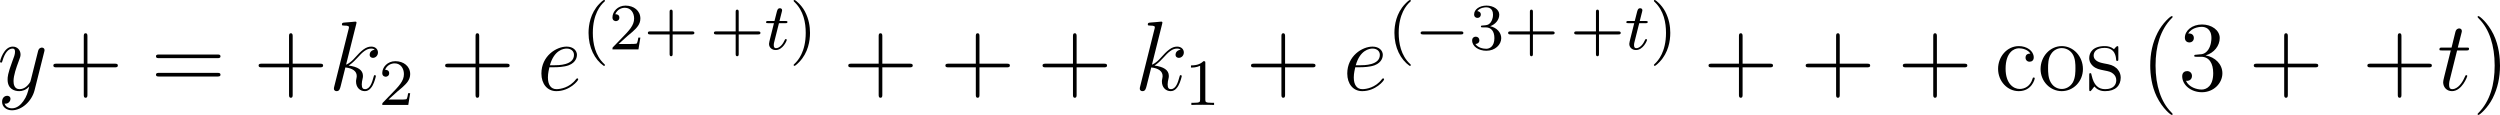 <?xml version='1.0' encoding='UTF-8'?>
<!-- Generated by CodeCogs with dvisvgm 3.4.3 -->
<svg version='1.1' xmlns='http://www.w3.org/2000/svg' xmlns:xlink='http://www.w3.org/1999/xlink' width='342.019pt' height='15.723pt' viewBox='-.345 -.294 342.019 15.723'>
<defs>
<path id='g1-116' d='M1.761-3.172H2.542C2.694-3.172 2.79-3.172 2.79-3.324C2.79-3.435 2.686-3.435 2.55-3.435H1.825L2.112-4.567C2.144-4.686 2.144-4.726 2.144-4.734C2.144-4.902 2.016-4.981 1.881-4.981C1.61-4.981 1.554-4.766 1.467-4.407L1.219-3.435H.454C.303-3.435 .199-3.435 .199-3.284C.199-3.172 .303-3.172 .438-3.172H1.156L.677-1.259C.63-1.06 .558-.781 .558-.669C.558-.191 .948 .08 1.371 .08C2.224 .08 2.71-1.044 2.71-1.14C2.71-1.227 2.638-1.243 2.59-1.243C2.503-1.243 2.495-1.211 2.439-1.092C2.279-.709 1.881-.143 1.395-.143C1.227-.143 1.132-.255 1.132-.518C1.132-.669 1.156-.757 1.18-.861L1.761-3.172Z'/>
<path id='g3-40' d='M2.654 1.993C2.718 1.993 2.813 1.993 2.813 1.897C2.813 1.865 2.805 1.857 2.702 1.753C1.61 .725 1.339-.757 1.339-1.993C1.339-4.288 2.287-5.364 2.694-5.731C2.805-5.834 2.813-5.842 2.813-5.882S2.782-5.978 2.702-5.978C2.574-5.978 2.176-5.571 2.112-5.499C1.044-4.384 .821-2.949 .821-1.993C.821-.207 1.57 1.227 2.654 1.993Z'/>
<path id='g3-41' d='M2.463-1.993C2.463-2.75 2.335-3.658 1.841-4.599C1.451-5.332 .725-5.978 .582-5.978C.502-5.978 .478-5.922 .478-5.882C.478-5.85 .478-5.834 .574-5.738C1.69-4.678 1.945-3.22 1.945-1.993C1.945 .295 .996 1.379 .59 1.745C.486 1.849 .478 1.857 .478 1.897S.502 1.993 .582 1.993C.709 1.993 1.108 1.586 1.172 1.514C2.24 .399 2.463-1.036 2.463-1.993Z'/>
<path id='g3-43' d='M3.475-1.809H5.818C5.93-1.809 6.105-1.809 6.105-1.993S5.93-2.176 5.818-2.176H3.475V-4.527C3.475-4.639 3.475-4.814 3.292-4.814S3.108-4.639 3.108-4.527V-2.176H.757C.646-2.176 .47-2.176 .47-1.993S.646-1.809 .757-1.809H3.108V.542C3.108 .654 3.108 .829 3.292 .829S3.475 .654 3.475 .542V-1.809Z'/>
<path id='g3-49' d='M2.503-5.077C2.503-5.292 2.487-5.3 2.271-5.3C1.945-4.981 1.522-4.79 .765-4.79V-4.527C.98-4.527 1.411-4.527 1.873-4.742V-.654C1.873-.359 1.849-.263 1.092-.263H.813V0C1.14-.024 1.825-.024 2.184-.024S3.236-.024 3.563 0V-.263H3.284C2.527-.263 2.503-.359 2.503-.654V-5.077Z'/>
<path id='g3-50' d='M2.248-1.626C2.375-1.745 2.71-2.008 2.837-2.12C3.332-2.574 3.802-3.013 3.802-3.738C3.802-4.686 3.005-5.3 2.008-5.3C1.052-5.3 .422-4.575 .422-3.866C.422-3.475 .733-3.419 .845-3.419C1.012-3.419 1.259-3.539 1.259-3.842C1.259-4.256 .861-4.256 .765-4.256C.996-4.838 1.53-5.037 1.921-5.037C2.662-5.037 3.045-4.407 3.045-3.738C3.045-2.909 2.463-2.303 1.522-1.339L.518-.303C.422-.215 .422-.199 .422 0H3.571L3.802-1.427H3.555C3.531-1.267 3.467-.869 3.371-.717C3.324-.654 2.718-.654 2.59-.654H1.172L2.248-1.626Z'/>
<path id='g3-51' d='M2.016-2.662C2.646-2.662 3.045-2.2 3.045-1.363C3.045-.367 2.479-.072 2.056-.072C1.618-.072 1.02-.231 .741-.654C1.028-.654 1.227-.837 1.227-1.1C1.227-1.355 1.044-1.538 .789-1.538C.574-1.538 .351-1.403 .351-1.084C.351-.327 1.164 .167 2.072 .167C3.132 .167 3.873-.566 3.873-1.363C3.873-2.024 3.347-2.63 2.534-2.805C3.164-3.029 3.634-3.571 3.634-4.208S2.917-5.3 2.088-5.3C1.235-5.3 .59-4.838 .59-4.232C.59-3.937 .789-3.81 .996-3.81C1.243-3.81 1.403-3.985 1.403-4.216C1.403-4.511 1.148-4.623 .972-4.631C1.307-5.069 1.921-5.093 2.064-5.093C2.271-5.093 2.877-5.029 2.877-4.208C2.877-3.65 2.646-3.316 2.534-3.188C2.295-2.941 2.112-2.925 1.626-2.893C1.474-2.885 1.411-2.877 1.411-2.774C1.411-2.662 1.482-2.662 1.618-2.662H2.016Z'/>
<path id='g2-101' d='M2.14-2.774C2.463-2.774 3.276-2.798 3.85-3.013C4.758-3.359 4.842-4.053 4.842-4.268C4.842-4.794 4.388-5.272 3.599-5.272C2.343-5.272 .538-4.136 .538-2.008C.538-.753 1.255 .12 2.343 .12C3.969 .12 4.997-1.148 4.997-1.303C4.997-1.375 4.926-1.435 4.878-1.435C4.842-1.435 4.83-1.423 4.722-1.315C3.957-.299 2.821-.12 2.367-.12C1.686-.12 1.327-.658 1.327-1.542C1.327-1.71 1.327-2.008 1.506-2.774H2.14ZM1.566-3.013C2.08-4.854 3.216-5.033 3.599-5.033C4.125-5.033 4.483-4.722 4.483-4.268C4.483-3.013 2.57-3.013 2.068-3.013H1.566Z'/>
<path id='g2-107' d='M3.359-7.998C3.371-8.046 3.395-8.118 3.395-8.177C3.395-8.297 3.276-8.297 3.252-8.297C3.24-8.297 2.809-8.261 2.594-8.237C2.391-8.225 2.212-8.201 1.997-8.189C1.71-8.165 1.626-8.153 1.626-7.938C1.626-7.819 1.745-7.819 1.865-7.819C2.475-7.819 2.475-7.711 2.475-7.592C2.475-7.544 2.475-7.52 2.415-7.305L.705-.466C.658-.287 .658-.263 .658-.191C.658 .072 .861 .12 .98 .12C1.315 .12 1.387-.143 1.482-.514L2.044-2.75C2.905-2.654 3.419-2.295 3.419-1.722C3.419-1.65 3.419-1.602 3.383-1.423C3.335-1.243 3.335-1.1 3.335-1.04C3.335-.347 3.79 .12 4.4 .12C4.949 .12 5.236-.383 5.332-.55C5.583-.992 5.738-1.662 5.738-1.71C5.738-1.769 5.691-1.817 5.619-1.817C5.511-1.817 5.499-1.769 5.452-1.578C5.284-.956 5.033-.12 4.423-.12C4.184-.12 4.029-.239 4.029-.693C4.029-.921 4.077-1.184 4.125-1.363C4.172-1.578 4.172-1.59 4.172-1.733C4.172-2.439 3.539-2.833 2.439-2.977C2.869-3.24 3.3-3.706 3.467-3.885C4.148-4.651 4.615-5.033 5.165-5.033C5.44-5.033 5.511-4.961 5.595-4.89C5.153-4.842 4.985-4.531 4.985-4.292C4.985-4.005 5.212-3.909 5.38-3.909C5.703-3.909 5.99-4.184 5.99-4.567C5.99-4.914 5.715-5.272 5.177-5.272C4.519-5.272 3.981-4.806 3.132-3.85C3.013-3.706 2.57-3.252 2.128-3.084L3.359-7.998Z'/>
<path id='g2-116' d='M2.403-4.806H3.503C3.73-4.806 3.85-4.806 3.85-5.021C3.85-5.153 3.778-5.153 3.539-5.153H2.487L2.929-6.898C2.977-7.066 2.977-7.089 2.977-7.173C2.977-7.364 2.821-7.472 2.666-7.472C2.57-7.472 2.295-7.436 2.2-7.054L1.733-5.153H.61C.371-5.153 .263-5.153 .263-4.926C.263-4.806 .347-4.806 .574-4.806H1.638L.849-1.65C.753-1.231 .717-1.112 .717-.956C.717-.395 1.112 .12 1.781 .12C2.989 .12 3.634-1.626 3.634-1.71C3.634-1.781 3.587-1.817 3.515-1.817C3.491-1.817 3.443-1.817 3.419-1.769C3.407-1.757 3.395-1.745 3.312-1.554C3.061-.956 2.511-.12 1.817-.12C1.459-.12 1.435-.418 1.435-.681C1.435-.693 1.435-.921 1.47-1.064L2.403-4.806Z'/>
<path id='g2-121' d='M3.144 1.339C2.821 1.793 2.355 2.2 1.769 2.2C1.626 2.2 1.052 2.176 .873 1.626C.909 1.638 .968 1.638 .992 1.638C1.351 1.638 1.59 1.327 1.59 1.052S1.363 .681 1.184 .681C.992 .681 .574 .825 .574 1.411C.574 2.02 1.088 2.439 1.769 2.439C2.965 2.439 4.172 1.339 4.507 .012L5.679-4.651C5.691-4.71 5.715-4.782 5.715-4.854C5.715-5.033 5.571-5.153 5.392-5.153C5.284-5.153 5.033-5.105 4.937-4.746L4.053-1.231C3.993-1.016 3.993-.992 3.897-.861C3.658-.526 3.264-.12 2.69-.12C2.02-.12 1.961-.777 1.961-1.1C1.961-1.781 2.283-2.702 2.606-3.563C2.738-3.909 2.809-4.077 2.809-4.316C2.809-4.818 2.451-5.272 1.865-5.272C.765-5.272 .323-3.539 .323-3.443C.323-3.395 .371-3.335 .454-3.335C.562-3.335 .574-3.383 .622-3.551C.909-4.555 1.363-5.033 1.829-5.033C1.937-5.033 2.14-5.033 2.14-4.639C2.14-4.328 2.008-3.981 1.829-3.527C1.243-1.961 1.243-1.566 1.243-1.279C1.243-.143 2.056 .12 2.654 .12C3.001 .12 3.431 .012 3.85-.43L3.862-.418C3.682 .287 3.563 .753 3.144 1.339Z'/>
<path id='g0-0' d='M5.571-1.809C5.699-1.809 5.874-1.809 5.874-1.993S5.699-2.176 5.571-2.176H1.004C.877-2.176 .701-2.176 .701-1.993S.877-1.809 1.004-1.809H5.571Z'/>
<path id='g4-40' d='M3.885 2.905C3.885 2.869 3.885 2.845 3.682 2.642C2.487 1.435 1.817-.538 1.817-2.977C1.817-5.296 2.379-7.293 3.766-8.703C3.885-8.811 3.885-8.835 3.885-8.871C3.885-8.942 3.826-8.966 3.778-8.966C3.622-8.966 2.642-8.106 2.056-6.934C1.447-5.727 1.172-4.447 1.172-2.977C1.172-1.913 1.339-.49 1.961 .789C2.666 2.224 3.646 3.001 3.778 3.001C3.826 3.001 3.885 2.977 3.885 2.905Z'/>
<path id='g4-41' d='M3.371-2.977C3.371-3.885 3.252-5.368 2.582-6.755C1.877-8.189 .897-8.966 .765-8.966C.717-8.966 .658-8.942 .658-8.871C.658-8.835 .658-8.811 .861-8.608C2.056-7.4 2.726-5.428 2.726-2.989C2.726-.669 2.164 1.327 .777 2.738C.658 2.845 .658 2.869 .658 2.905C.658 2.977 .717 3.001 .765 3.001C.921 3.001 1.901 2.14 2.487 .968C3.096-.251 3.371-1.542 3.371-2.977Z'/>
<path id='g4-43' d='M4.77-2.762H8.07C8.237-2.762 8.452-2.762 8.452-2.977C8.452-3.204 8.249-3.204 8.07-3.204H4.77V-6.504C4.77-6.671 4.77-6.886 4.555-6.886C4.328-6.886 4.328-6.683 4.328-6.504V-3.204H1.028C.861-3.204 .646-3.204 .646-2.989C.646-2.762 .849-2.762 1.028-2.762H4.328V.538C4.328 .705 4.328 .921 4.543 .921C4.77 .921 4.77 .717 4.77 .538V-2.762Z'/>
<path id='g4-51' d='M2.2-4.292C1.997-4.28 1.949-4.268 1.949-4.16C1.949-4.041 2.008-4.041 2.224-4.041H2.774C3.79-4.041 4.244-3.204 4.244-2.056C4.244-.49 3.431-.072 2.845-.072C2.271-.072 1.291-.347 .944-1.136C1.327-1.076 1.674-1.291 1.674-1.722C1.674-2.068 1.423-2.307 1.088-2.307C.801-2.307 .49-2.14 .49-1.686C.49-.622 1.554 .251 2.881 .251C4.304 .251 5.356-.837 5.356-2.044C5.356-3.144 4.471-4.005 3.324-4.208C4.364-4.507 5.033-5.38 5.033-6.312C5.033-7.257 4.053-7.95 2.893-7.95C1.698-7.95 .813-7.221 .813-6.348C.813-5.87 1.184-5.774 1.363-5.774C1.614-5.774 1.901-5.954 1.901-6.312C1.901-6.695 1.614-6.862 1.351-6.862C1.279-6.862 1.255-6.862 1.219-6.85C1.674-7.663 2.798-7.663 2.857-7.663C3.252-7.663 4.029-7.484 4.029-6.312C4.029-6.085 3.993-5.416 3.646-4.902C3.288-4.376 2.881-4.34 2.558-4.328L2.2-4.292Z'/>
<path id='g4-61' d='M8.07-3.873C8.237-3.873 8.452-3.873 8.452-4.089C8.452-4.316 8.249-4.316 8.07-4.316H1.028C.861-4.316 .646-4.316 .646-4.101C.646-3.873 .849-3.873 1.028-3.873H8.07ZM8.07-1.65C8.237-1.65 8.452-1.65 8.452-1.865C8.452-2.092 8.249-2.092 8.07-2.092H1.028C.861-2.092 .646-2.092 .646-1.877C.646-1.65 .849-1.65 1.028-1.65H8.07Z'/>
<path id='g4-99' d='M4.328-4.423C4.184-4.423 3.742-4.423 3.742-3.933C3.742-3.646 3.945-3.443 4.232-3.443C4.507-3.443 4.734-3.61 4.734-3.957C4.734-4.758 3.897-5.332 2.929-5.332C1.53-5.332 .418-4.089 .418-2.582C.418-1.052 1.566 .12 2.917 .12C4.495 .12 4.854-1.315 4.854-1.423S4.77-1.53 4.734-1.53C4.627-1.53 4.615-1.494 4.579-1.351C4.316-.502 3.67-.143 3.025-.143C2.295-.143 1.327-.777 1.327-2.594C1.327-4.579 2.343-5.069 2.941-5.069C3.395-5.069 4.053-4.89 4.328-4.423Z'/>
<path id='g4-111' d='M5.487-2.558C5.487-4.101 4.316-5.332 2.929-5.332C1.494-5.332 .359-4.065 .359-2.558C.359-1.028 1.554 .12 2.917 .12C4.328 .12 5.487-1.052 5.487-2.558ZM2.929-.143C2.487-.143 1.949-.335 1.602-.921C1.279-1.459 1.267-2.164 1.267-2.666C1.267-3.12 1.267-3.85 1.638-4.388C1.973-4.902 2.499-5.093 2.917-5.093C3.383-5.093 3.885-4.878 4.208-4.411C4.579-3.862 4.579-3.108 4.579-2.666C4.579-2.248 4.579-1.506 4.268-.944C3.933-.371 3.383-.143 2.929-.143Z'/>
<path id='g4-115' d='M3.921-5.057C3.921-5.272 3.921-5.332 3.802-5.332C3.706-5.332 3.479-5.069 3.395-4.961C3.025-5.26 2.654-5.332 2.271-5.332C.825-5.332 .395-4.543 .395-3.885C.395-3.754 .395-3.335 .849-2.917C1.231-2.582 1.638-2.499 2.188-2.391C2.845-2.26 3.001-2.224 3.3-1.985C3.515-1.805 3.67-1.542 3.67-1.207C3.67-.693 3.371-.12 2.319-.12C1.53-.12 .956-.574 .693-1.769C.646-1.985 .646-1.997 .634-2.008C.61-2.056 .562-2.056 .526-2.056C.395-2.056 .395-1.997 .395-1.781V-.155C.395 .06 .395 .12 .514 .12C.574 .12 .586 .108 .789-.143C.849-.227 .849-.251 1.028-.442C1.482 .12 2.128 .12 2.331 .12C3.587 .12 4.208-.574 4.208-1.518C4.208-2.164 3.814-2.546 3.706-2.654C3.276-3.025 2.953-3.096 2.164-3.24C1.805-3.312 .933-3.479 .933-4.196C.933-4.567 1.184-5.117 2.26-5.117C3.563-5.117 3.634-4.005 3.658-3.634C3.67-3.539 3.754-3.539 3.79-3.539C3.921-3.539 3.921-3.599 3.921-3.814V-5.057Z'/>
</defs>
<g id='page1' transform='matrix(1.13 0 0 1.13 -92.282 -78.586)'>
<use x='81.038' y='80.199' xlink:href='#g2-121'/>
<use x='87.175' y='80.199' xlink:href='#g4-43'/>
<use x='99.6' y='80.199' xlink:href='#g4-61'/>
<use x='112.025' y='80.199' xlink:href='#g4-43'/>
<use x='121.13' y='80.199' xlink:href='#g2-107'/>
<use x='127.218' y='81.993' xlink:href='#g3-50'/>
<use x='134.607' y='80.199' xlink:href='#g4-43'/>
<use x='146.369' y='80.199' xlink:href='#g2-101'/>
<use x='151.794' y='75.263' xlink:href='#g3-40'/>
<use x='155.087' y='75.263' xlink:href='#g3-50'/>
<use x='159.322' y='75.263' xlink:href='#g3-43'/>
<use x='167.319' y='75.263' xlink:href='#g3-43'/>
<use x='173.906' y='75.263' xlink:href='#g1-116'/>
<use x='176.964' y='75.263' xlink:href='#g3-41'/>
<use x='183.412' y='80.199' xlink:href='#g4-43'/>
<use x='195.173' y='80.199' xlink:href='#g4-43'/>
<use x='206.935' y='80.199' xlink:href='#g4-43'/>
<use x='218.696' y='80.199' xlink:href='#g2-107'/>
<use x='224.784' y='81.993' xlink:href='#g3-49'/>
<use x='232.173' y='80.199' xlink:href='#g4-43'/>
<use x='243.934' y='80.199' xlink:href='#g2-101'/>
<use x='249.36' y='75.263' xlink:href='#g3-40'/>
<use x='252.653' y='75.263' xlink:href='#g0-0'/>
<use x='259.24' y='75.263' xlink:href='#g3-51'/>
<use x='263.474' y='75.263' xlink:href='#g3-43'/>
<use x='271.472' y='75.263' xlink:href='#g3-43'/>
<use x='278.058' y='75.263' xlink:href='#g1-116'/>
<use x='281.116' y='75.263' xlink:href='#g3-41'/>
<use x='287.564' y='80.199' xlink:href='#g4-43'/>
<use x='299.326' y='80.199' xlink:href='#g4-43'/>
<use x='311.087' y='80.199' xlink:href='#g4-43'/>
<use x='322.848' y='80.199' xlink:href='#g4-99'/>
<use x='328.051' y='80.199' xlink:href='#g4-111'/>
<use x='333.904' y='80.199' xlink:href='#g4-115'/>
<use x='340.514' y='80.199' xlink:href='#g4-40'/>
<use x='345.066' y='80.199' xlink:href='#g4-51'/>
<use x='353.576' y='80.199' xlink:href='#g4-43'/>
<use x='367.33' y='80.199' xlink:href='#g4-43'/>
<use x='376.434' y='80.199' xlink:href='#g2-116'/>
<use x='380.661' y='80.199' xlink:href='#g4-41'/>
</g>
</svg>